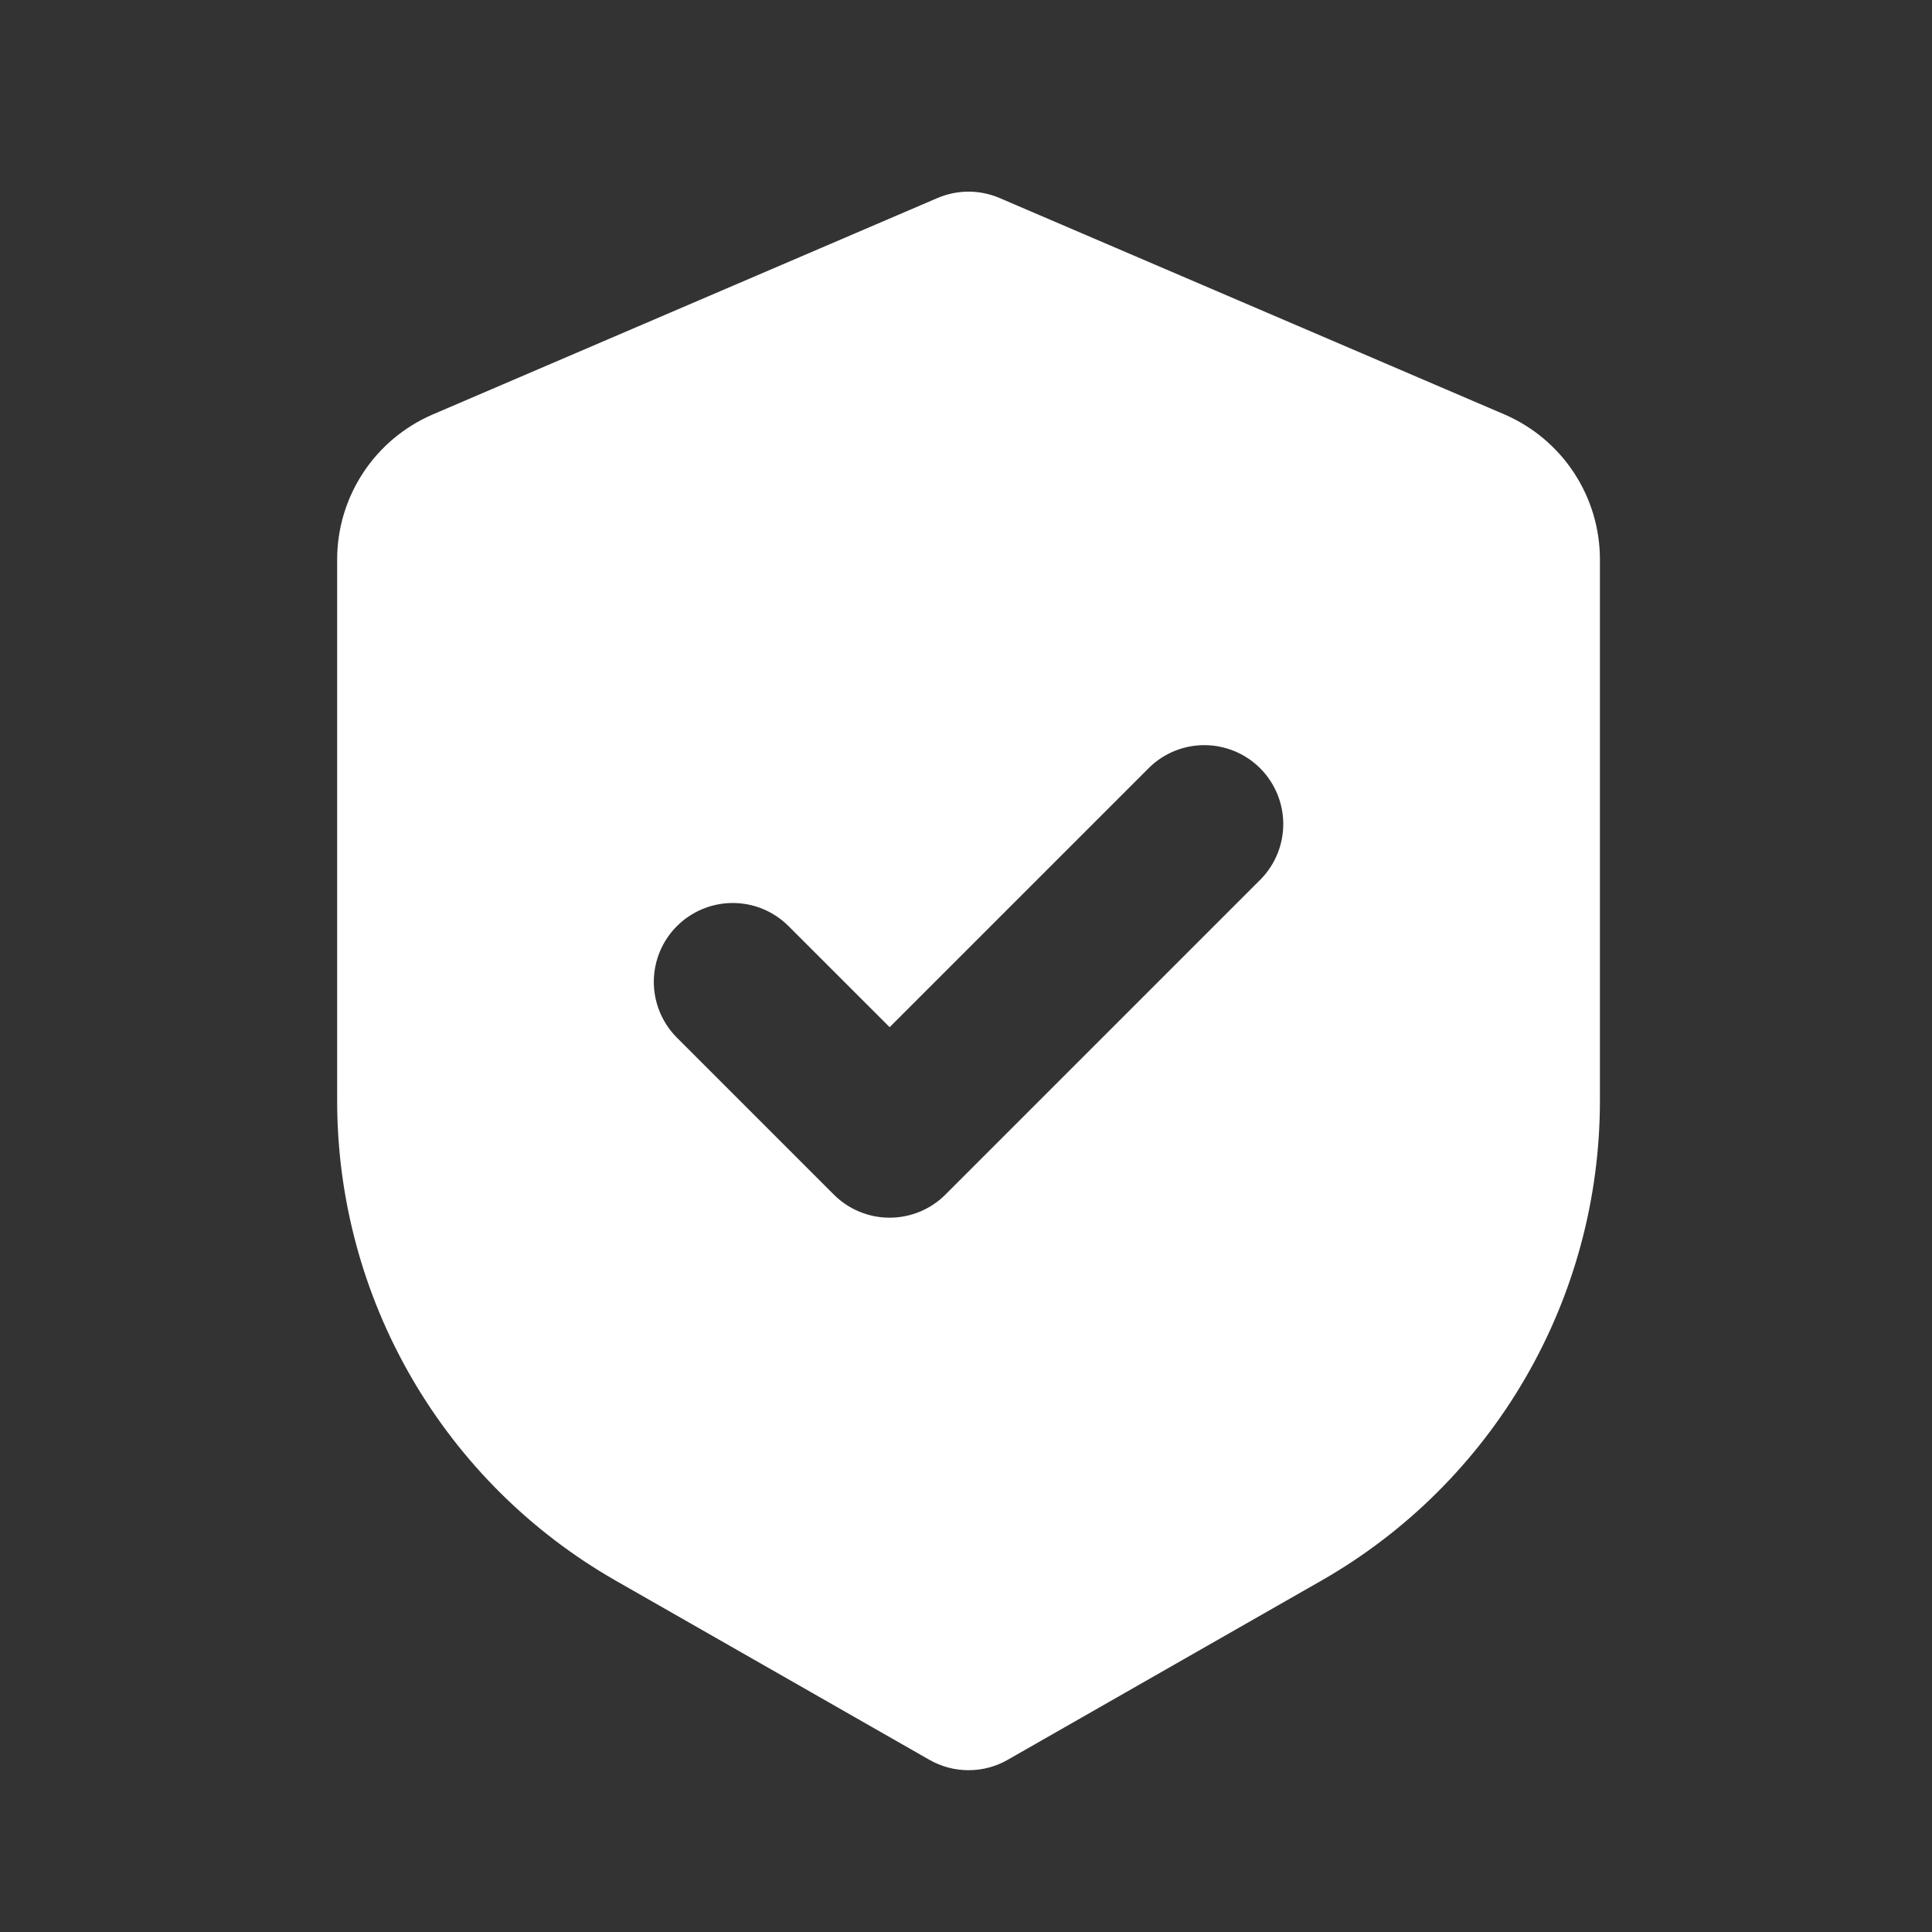 <svg xmlns="http://www.w3.org/2000/svg" width="51" height="51" viewBox="0 0 51 51" fill="none"><rect x="0" y="0" width="51" height="51" fill="#333333" stroke="none"/><path fill-rule="evenodd" clip-rule="evenodd" d="M24.746 5.228C25.006 5.117 25.285 5.059 25.567 5.059C25.849 5.059 26.128 5.117 26.388 5.228L39.709 10.938C40.458 11.26 41.097 11.794 41.546 12.475C41.995 13.156 42.234 13.954 42.234 14.77V29.061C42.233 31.632 41.554 34.157 40.263 36.38C38.973 38.603 37.118 40.446 34.886 41.722L26.6 46.455C26.286 46.635 25.93 46.729 25.567 46.729C25.205 46.729 24.848 46.635 24.534 46.455L16.248 41.722C14.016 40.446 12.16 38.602 10.87 36.378C9.579 34.154 8.9 31.628 8.9 29.057V14.77C8.9 13.954 9.14 13.157 9.589 12.476C10.037 11.796 10.676 11.262 11.425 10.94L24.746 5.228ZM33.29 23.201C33.669 22.808 33.88 22.282 33.875 21.735C33.87 21.189 33.651 20.667 33.265 20.28C32.878 19.894 32.356 19.675 31.81 19.67C31.263 19.665 30.737 19.875 30.344 20.255L23.484 27.115L20.79 24.422C20.397 24.042 19.871 23.832 19.325 23.837C18.778 23.842 18.256 24.061 17.869 24.447C17.483 24.833 17.264 25.356 17.259 25.902C17.255 26.448 17.465 26.974 17.844 27.367L22.011 31.534C22.401 31.925 22.931 32.144 23.484 32.144C24.036 32.144 24.566 31.925 24.957 31.534L33.29 23.201Z" fill="white"></path></svg>